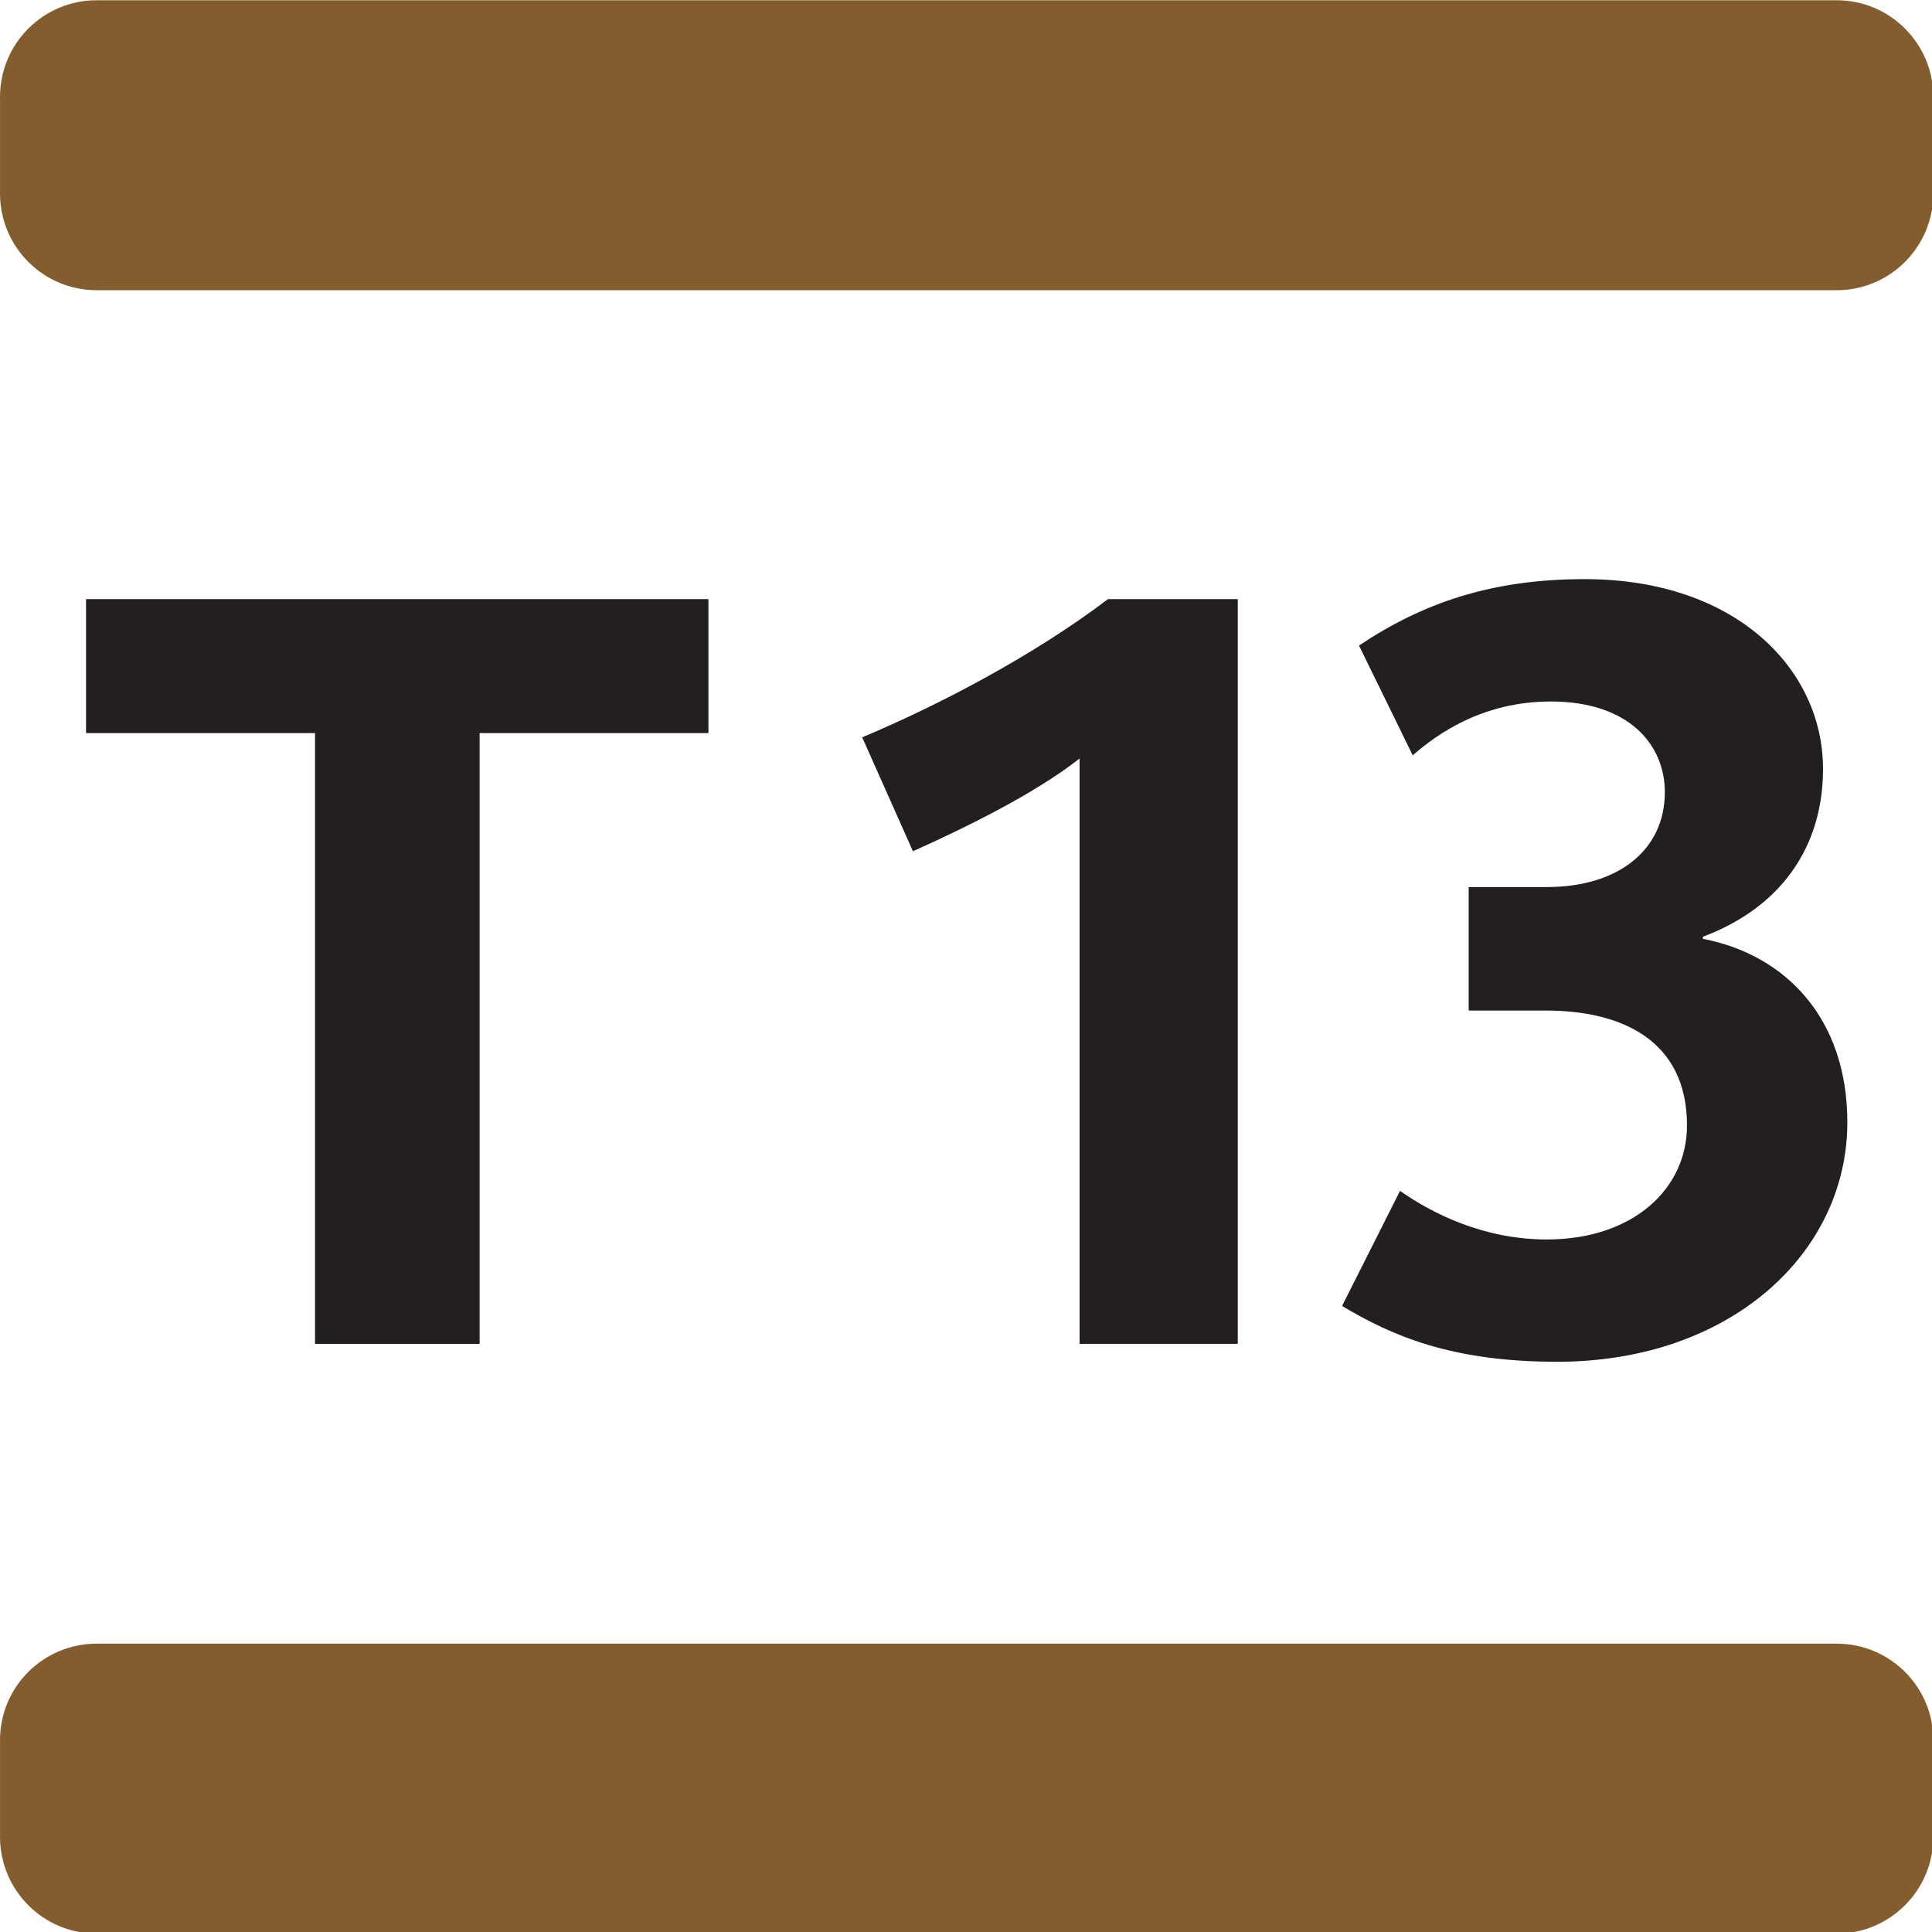 <?xml version="1.0" encoding="utf-8"?>
<svg viewBox="0 0 60 60" xmlns="http://www.w3.org/2000/svg">
  <g transform="matrix(0.474, 0, 0, 0.474, 1.031, -11.097)">
    <path id="path11824" d="M 118.16 42.426 L 4.158 42.426 C 0.659 42.426 -2.174 39.592 -2.174 36.089 L -2.174 29.761 C -2.174 26.262 0.659 23.428 4.158 23.428 L 118.16 23.428 C 121.655 23.428 124.493 26.262 124.493 29.761 L 124.493 36.089 C 124.493 39.592 121.655 42.426 118.16 42.426" style="fill:#845d2e;fill-opacity:1;fill-rule:nonzero;stroke:none" clip-path="url(#clipPath11825)"/>
    <path id="path11826" d="M 124.493 143.758 L 124.493 137.426 C 124.493 133.927 121.655 131.102 118.16 131.102 L 4.158 131.102 C 0.659 131.102 -2.174 133.927 -2.174 137.426 L -2.174 143.758 C -2.174 147.257 0.659 150.099 4.158 150.099 L 118.16 150.099 C 121.655 150.099 124.493 147.257 124.493 143.758" style="fill:#845d2e;fill-opacity:1;fill-rule:nonzero;stroke:none" clip-path="url(#clipPath11827)"/>
    <path id="path11828" d="M 29.249 71.442 L 29.249 111.46 L 18.466 111.46 L 18.466 71.442 L 3.463 71.442 L 3.463 62.665 L 44.24 62.665 L 44.24 71.442 L 29.249 71.442 Z" style="fill:#231f20;fill-opacity:1;fill-rule:nonzero;stroke:none" clip-path="url(#clipPath11829)"/>
    <path id="path11830" d="M 68.558 111.46 L 68.558 73.107 C 65.588 75.449 60.882 77.732 57.639 79.183 L 54.315 71.72 C 59.431 69.573 65.588 66.33 70.419 62.665 L 78.923 62.665 L 78.923 111.46 L 68.558 111.46 Z" style="fill:#231f20;fill-opacity:1;fill-rule:nonzero;stroke:none" clip-path="url(#clipPath11831)"/>
    <path id="path11832" d="M 99.854 112.633 C 92.873 112.633 89.002 110.91 85.755 108.977 L 89.553 101.436 C 91.631 102.896 95.015 104.62 99.163 104.62 C 104.829 104.62 108.354 101.3 108.354 97.152 C 108.354 91.562 104.07 89.621 99.094 89.621 L 94.051 89.621 L 94.051 81.53 L 99.163 81.53 C 103.933 81.53 106.903 79.042 106.903 75.313 C 106.903 72.206 104.552 69.373 99.436 69.373 C 94.947 69.373 91.977 71.511 90.385 72.898 L 86.865 65.707 C 91.004 62.942 95.501 61.355 101.646 61.355 C 111.606 61.355 117.268 67.295 117.268 73.794 C 117.268 78.837 114.571 82.844 109.395 84.786 L 109.395 84.922 C 114.78 85.955 118.86 90.103 118.86 96.943 C 118.86 105.516 111.188 112.633 99.854 112.633" style="fill:#231f20;fill-opacity:1;fill-rule:nonzero;stroke:none" clip-path="url(#clipPath11833)"/>
  </g>
</svg>